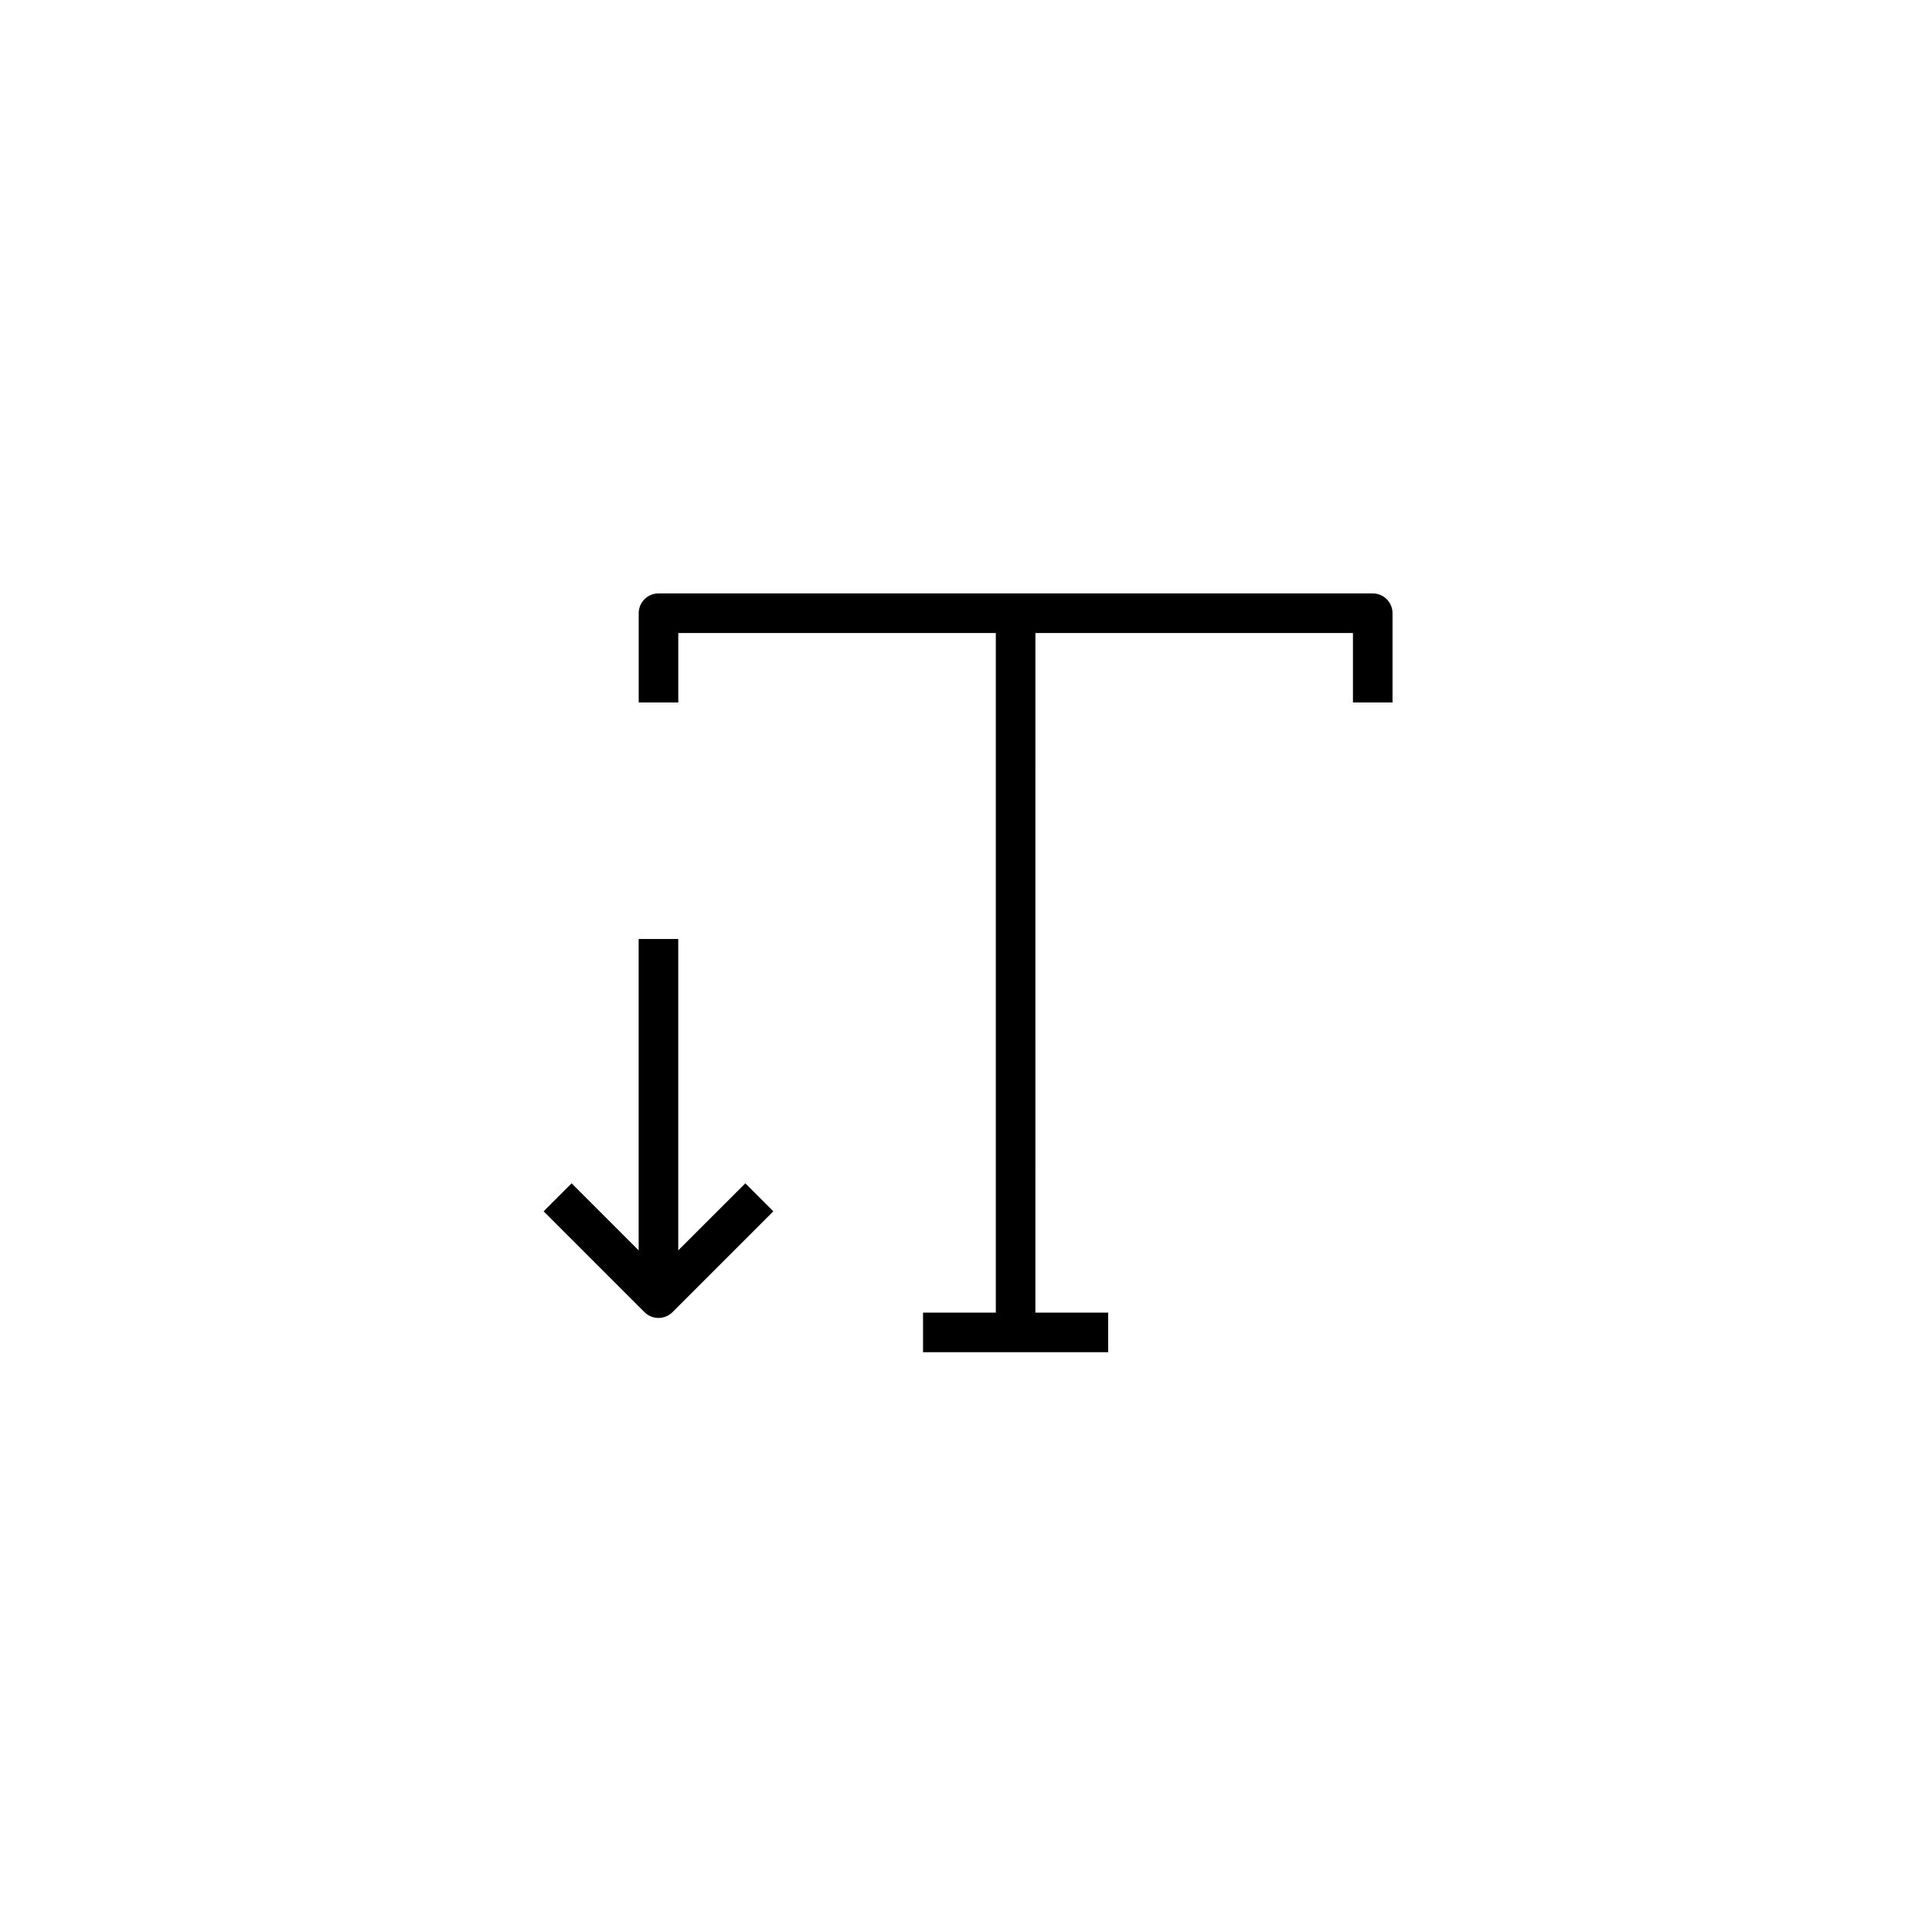 <?xml version="1.0" encoding="UTF-8"?>
<!-- Uploaded to: ICON Repo, www.iconrepo.com, Generator: ICON Repo Mixer Tools -->
<svg fill="#000000" width="800px" height="800px" version="1.1" viewBox="144 144 512 512" xmlns="http://www.w3.org/2000/svg">
 <g>
  <path d="m507.79 301.26h-189.28c-2.894 0-5.246 2.348-5.246 5.246v23.652h10.488v-18.406h84.148v180.11h-19.289v10.488h49.07v-10.488h-19.293l0.004-180.11h84.152v18.406h10.488v-23.652c0.004-2.898-2.348-5.246-5.242-5.246z"/>
  <path d="m323.74 475.36v-82.52h-10.488v82.52l-17.766-17.766-7.418 7.418 26.723 26.723c0.984 0.984 2.316 1.535 3.711 1.535 1.391 0 2.723-0.551 3.711-1.535l26.723-26.723-7.418-7.418z"/>
 </g>
</svg>